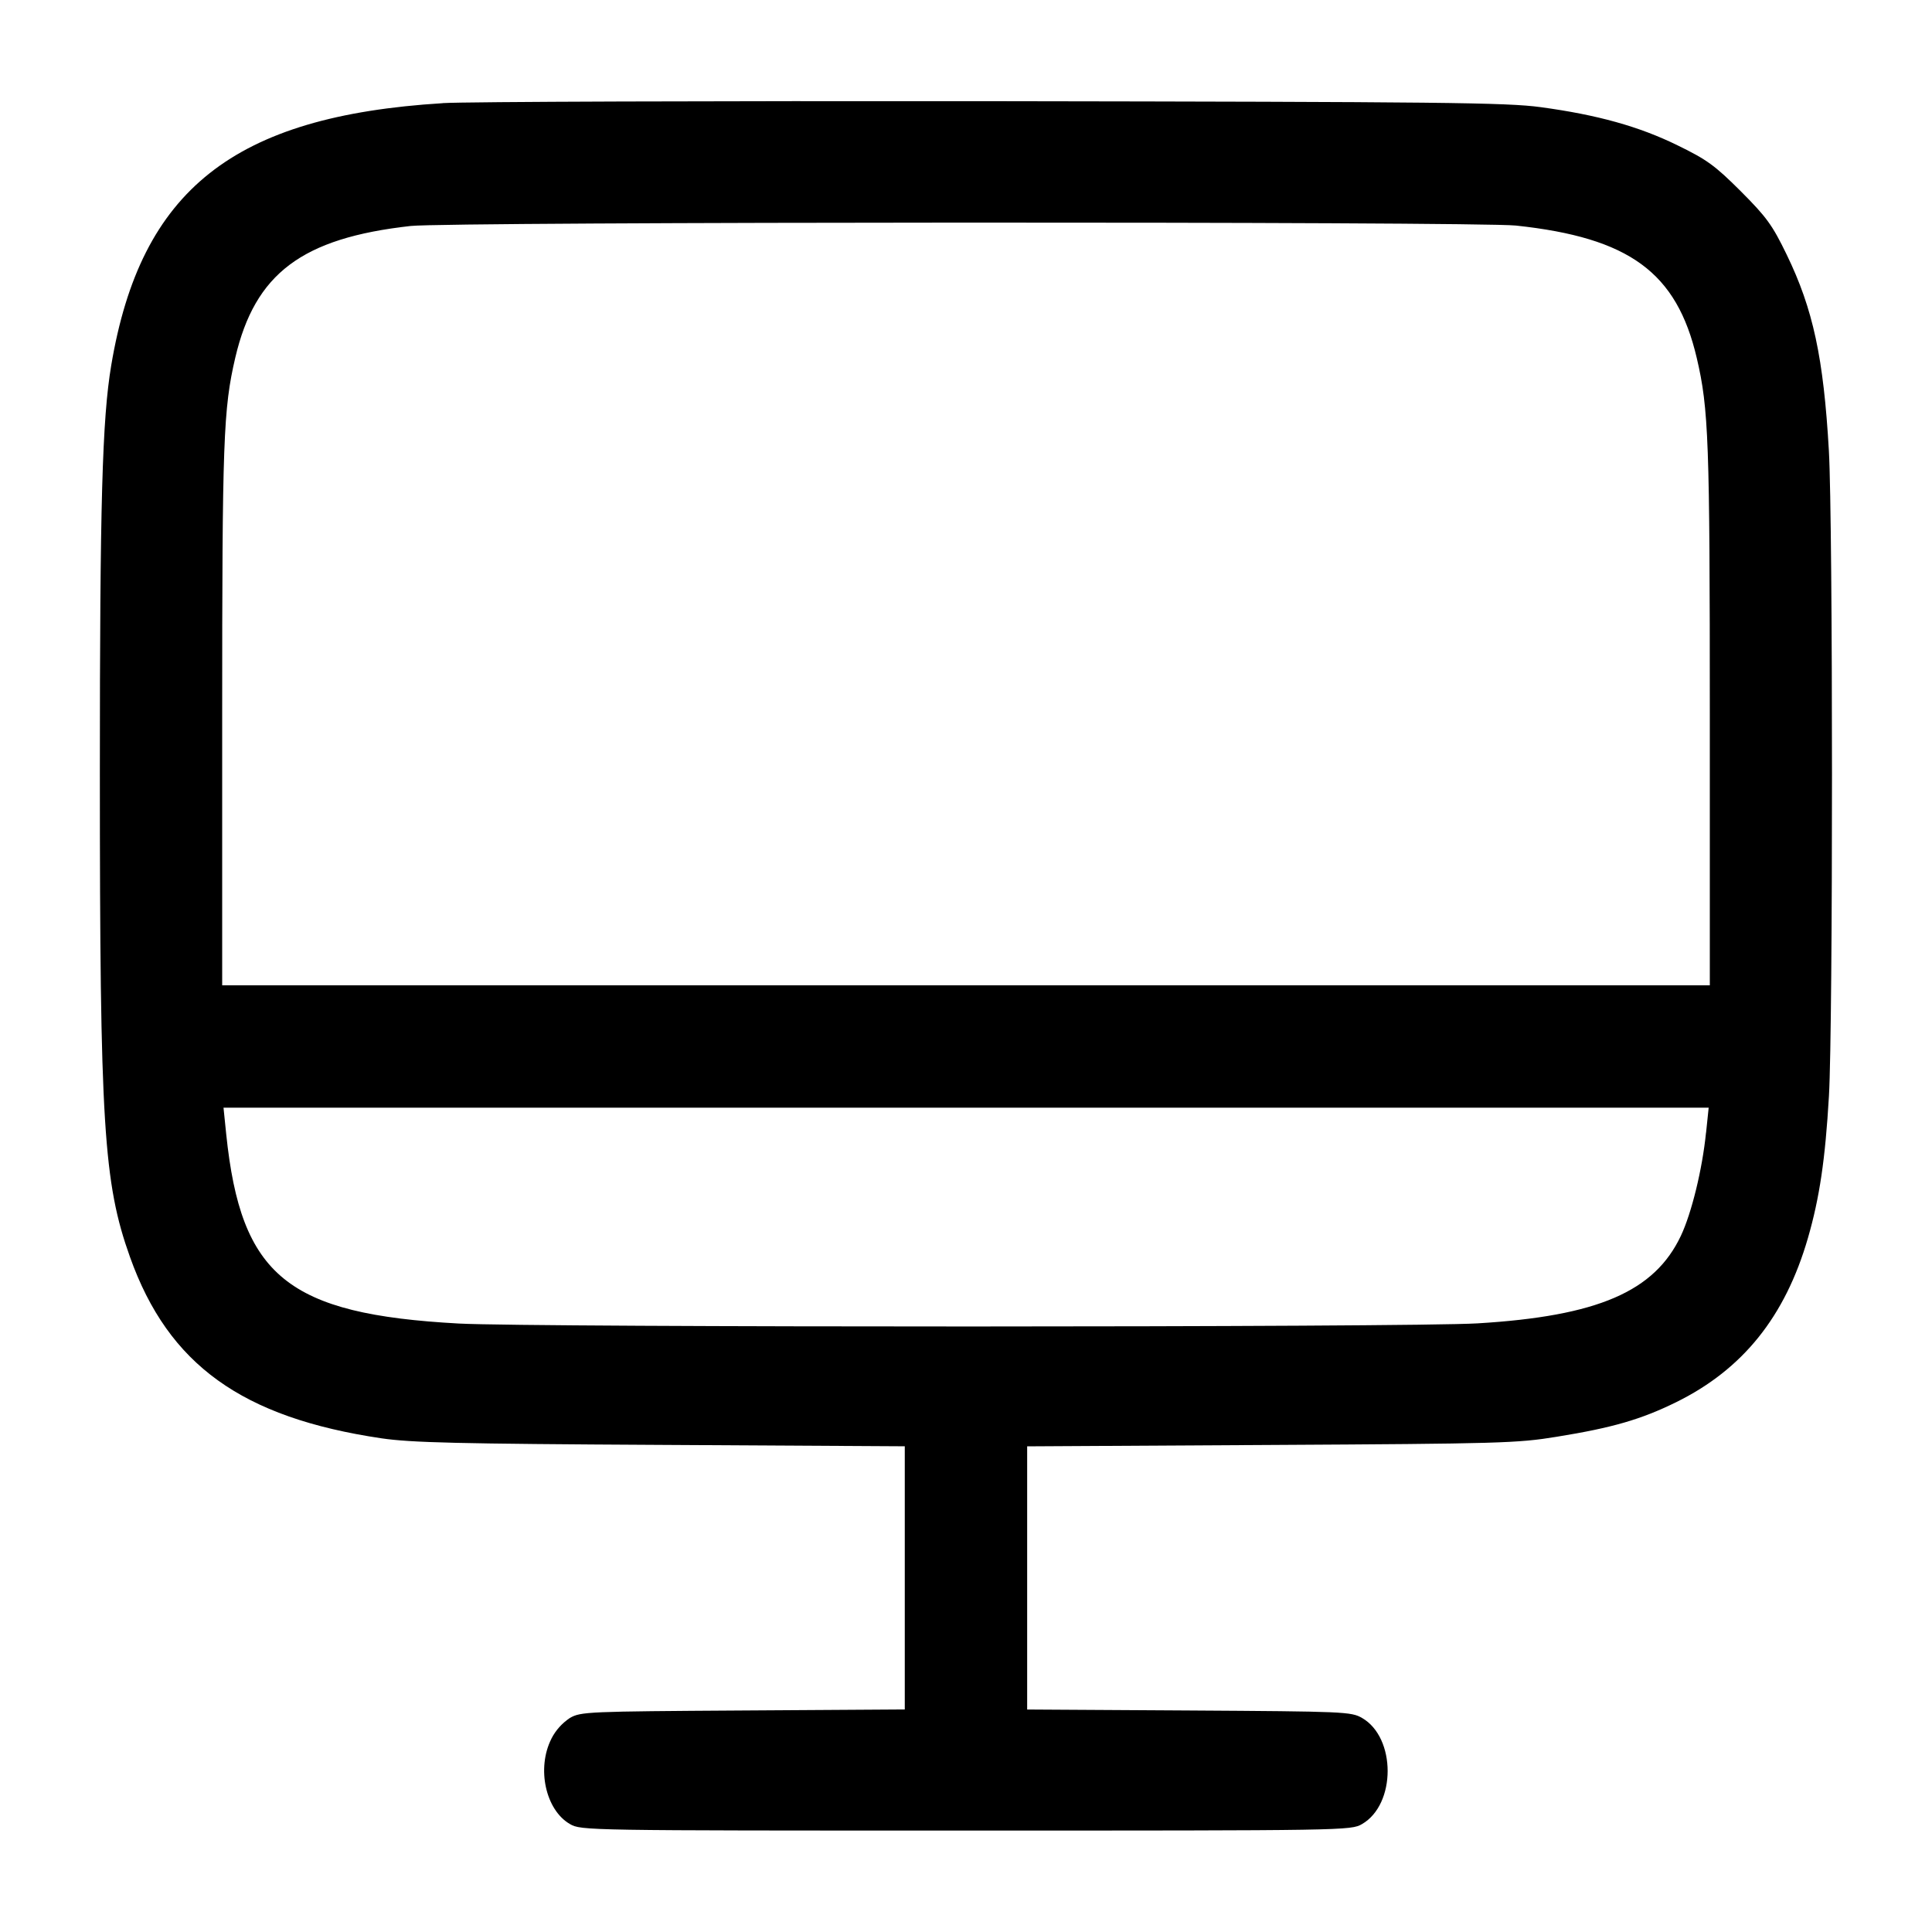 <!-- Generated by IcoMoon.io -->
<svg version="1.1" xmlns="http://www.w3.org/2000/svg" width="32" height="32" viewBox="0 0 32 32">
<title>monitor</title>
<path d="M7.333 1.709c-3.461 0.213-5.003 1.432-5.491 4.344-0.149 0.889-0.188 2.275-0.188 6.747 0 5.831 0.060 6.792 0.5 8.023 0.636 1.781 1.853 2.657 4.164 3 0.492 0.072 1.252 0.091 4.628 0.109l4.040 0.023v4.359l-2.68 0.017c-2.577 0.016-2.687 0.020-2.867 0.124-0.13 0.087-0.234 0.203-0.304 0.339l-0.002 0.005c-0.248 0.489-0.097 1.18 0.307 1.413 0.184 0.107 0.26 0.108 6.56 0.108s6.376-0.001 6.56-0.108c0.565-0.327 0.565-1.431 0-1.757-0.18-0.104-0.289-0.108-2.867-0.124l-2.68-0.016v-4.359l4.040-0.023c3.796-0.021 4.081-0.029 4.733-0.136 0.923-0.149 1.396-0.287 1.976-0.572 1.104-0.544 1.805-1.416 2.183-2.719 0.192-0.664 0.287-1.301 0.348-2.353 0.068-1.176 0.067-9.481-0.001-10.687-0.088-1.54-0.261-2.347-0.7-3.251-0.237-0.489-0.332-0.619-0.76-1.048-0.428-0.427-0.56-0.523-1.049-0.761-0.636-0.312-1.327-0.504-2.263-0.631-0.565-0.077-1.62-0.088-9.067-0.099-4.635-0.005-8.739 0.008-9.12 0.032zM25.109 3.736c1.88 0.201 2.663 0.775 2.995 2.195 0.197 0.841 0.216 1.365 0.216 5.933v4.456h-24.64v-4.456c0-4.575 0.019-5.091 0.217-5.94 0.327-1.395 1.104-1.98 2.903-2.181 0.62-0.071 17.661-0.076 18.309-0.007zM28.257 18.76c-0.061 0.607-0.239 1.333-0.416 1.708-0.437 0.925-1.377 1.331-3.368 1.451-1.109 0.068-15.641 0.069-16.873 0.003-2.836-0.155-3.609-0.783-3.853-3.135l-0.045-0.44h24.599l-0.043 0.413z"></path>
</svg>
